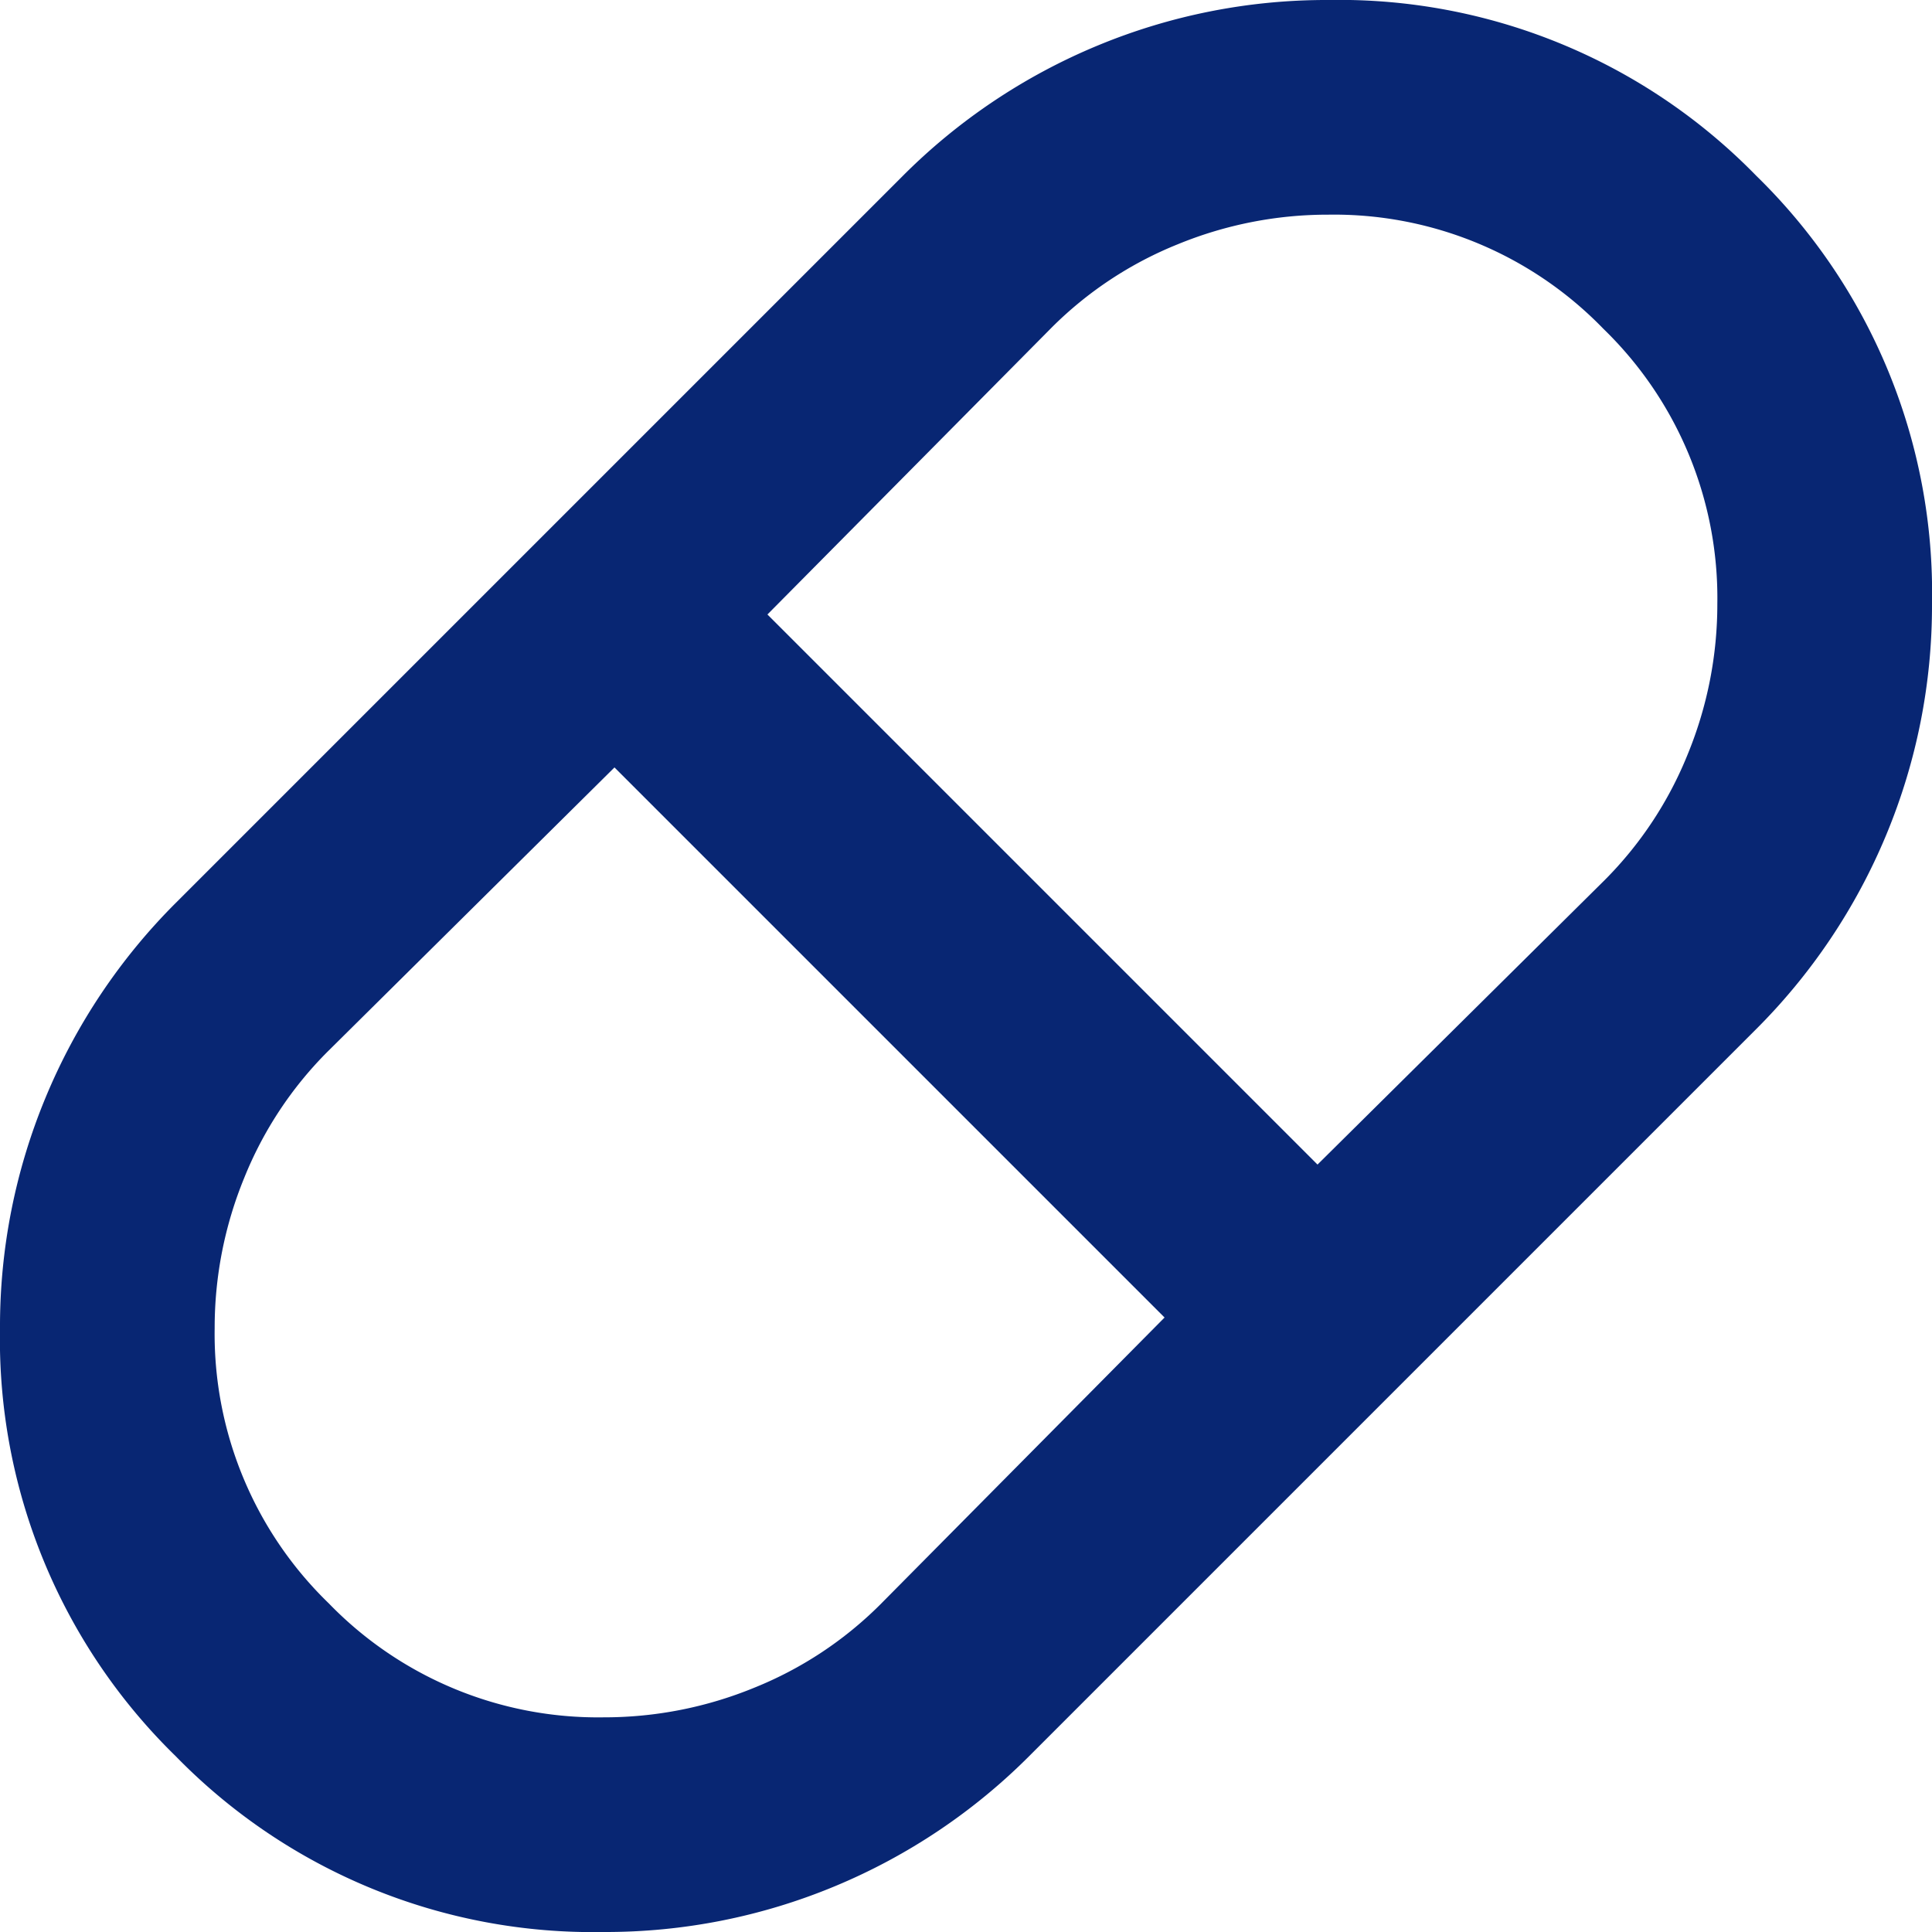 <svg xmlns="http://www.w3.org/2000/svg" width="36" height="36" viewBox="0 0 36 36">
  <path id="pill_FILL0_wght400_GRAD0_opsz24" d="M131.25-804a10.854,10.854,0,0,1-7.975-3.275A10.853,10.853,0,0,1,120-815.25a11.117,11.117,0,0,1,.85-4.3,11.17,11.17,0,0,1,2.45-3.65l13.5-13.5a11.171,11.171,0,0,1,3.65-2.45,11.117,11.117,0,0,1,4.3-.85,10.854,10.854,0,0,1,7.975,3.275A10.853,10.853,0,0,1,156-828.75a11.117,11.117,0,0,1-.85,4.3,11.17,11.17,0,0,1-2.45,3.65l-13.5,13.5a11.171,11.171,0,0,1-3.65,2.45A11.117,11.117,0,0,1,131.25-804Zm13.3-14.3,5.35-5.3a7.042,7.042,0,0,0,1.55-2.35,7.353,7.353,0,0,0,.55-2.8,6.984,6.984,0,0,0-2.125-5.125A6.984,6.984,0,0,0,144.75-836a7.354,7.354,0,0,0-2.8.55,7.043,7.043,0,0,0-2.35,1.55l-5.3,5.35ZM131.25-808a7.354,7.354,0,0,0,2.8-.55,7.043,7.043,0,0,0,2.35-1.55l5.3-5.35L131.45-825.7l-5.35,5.3a7.043,7.043,0,0,0-1.55,2.35,7.353,7.353,0,0,0-.55,2.8,6.984,6.984,0,0,0,2.125,5.125A6.984,6.984,0,0,0,131.25-808Z" transform="translate(-120 840)" fill="#082673"/>
</svg>
